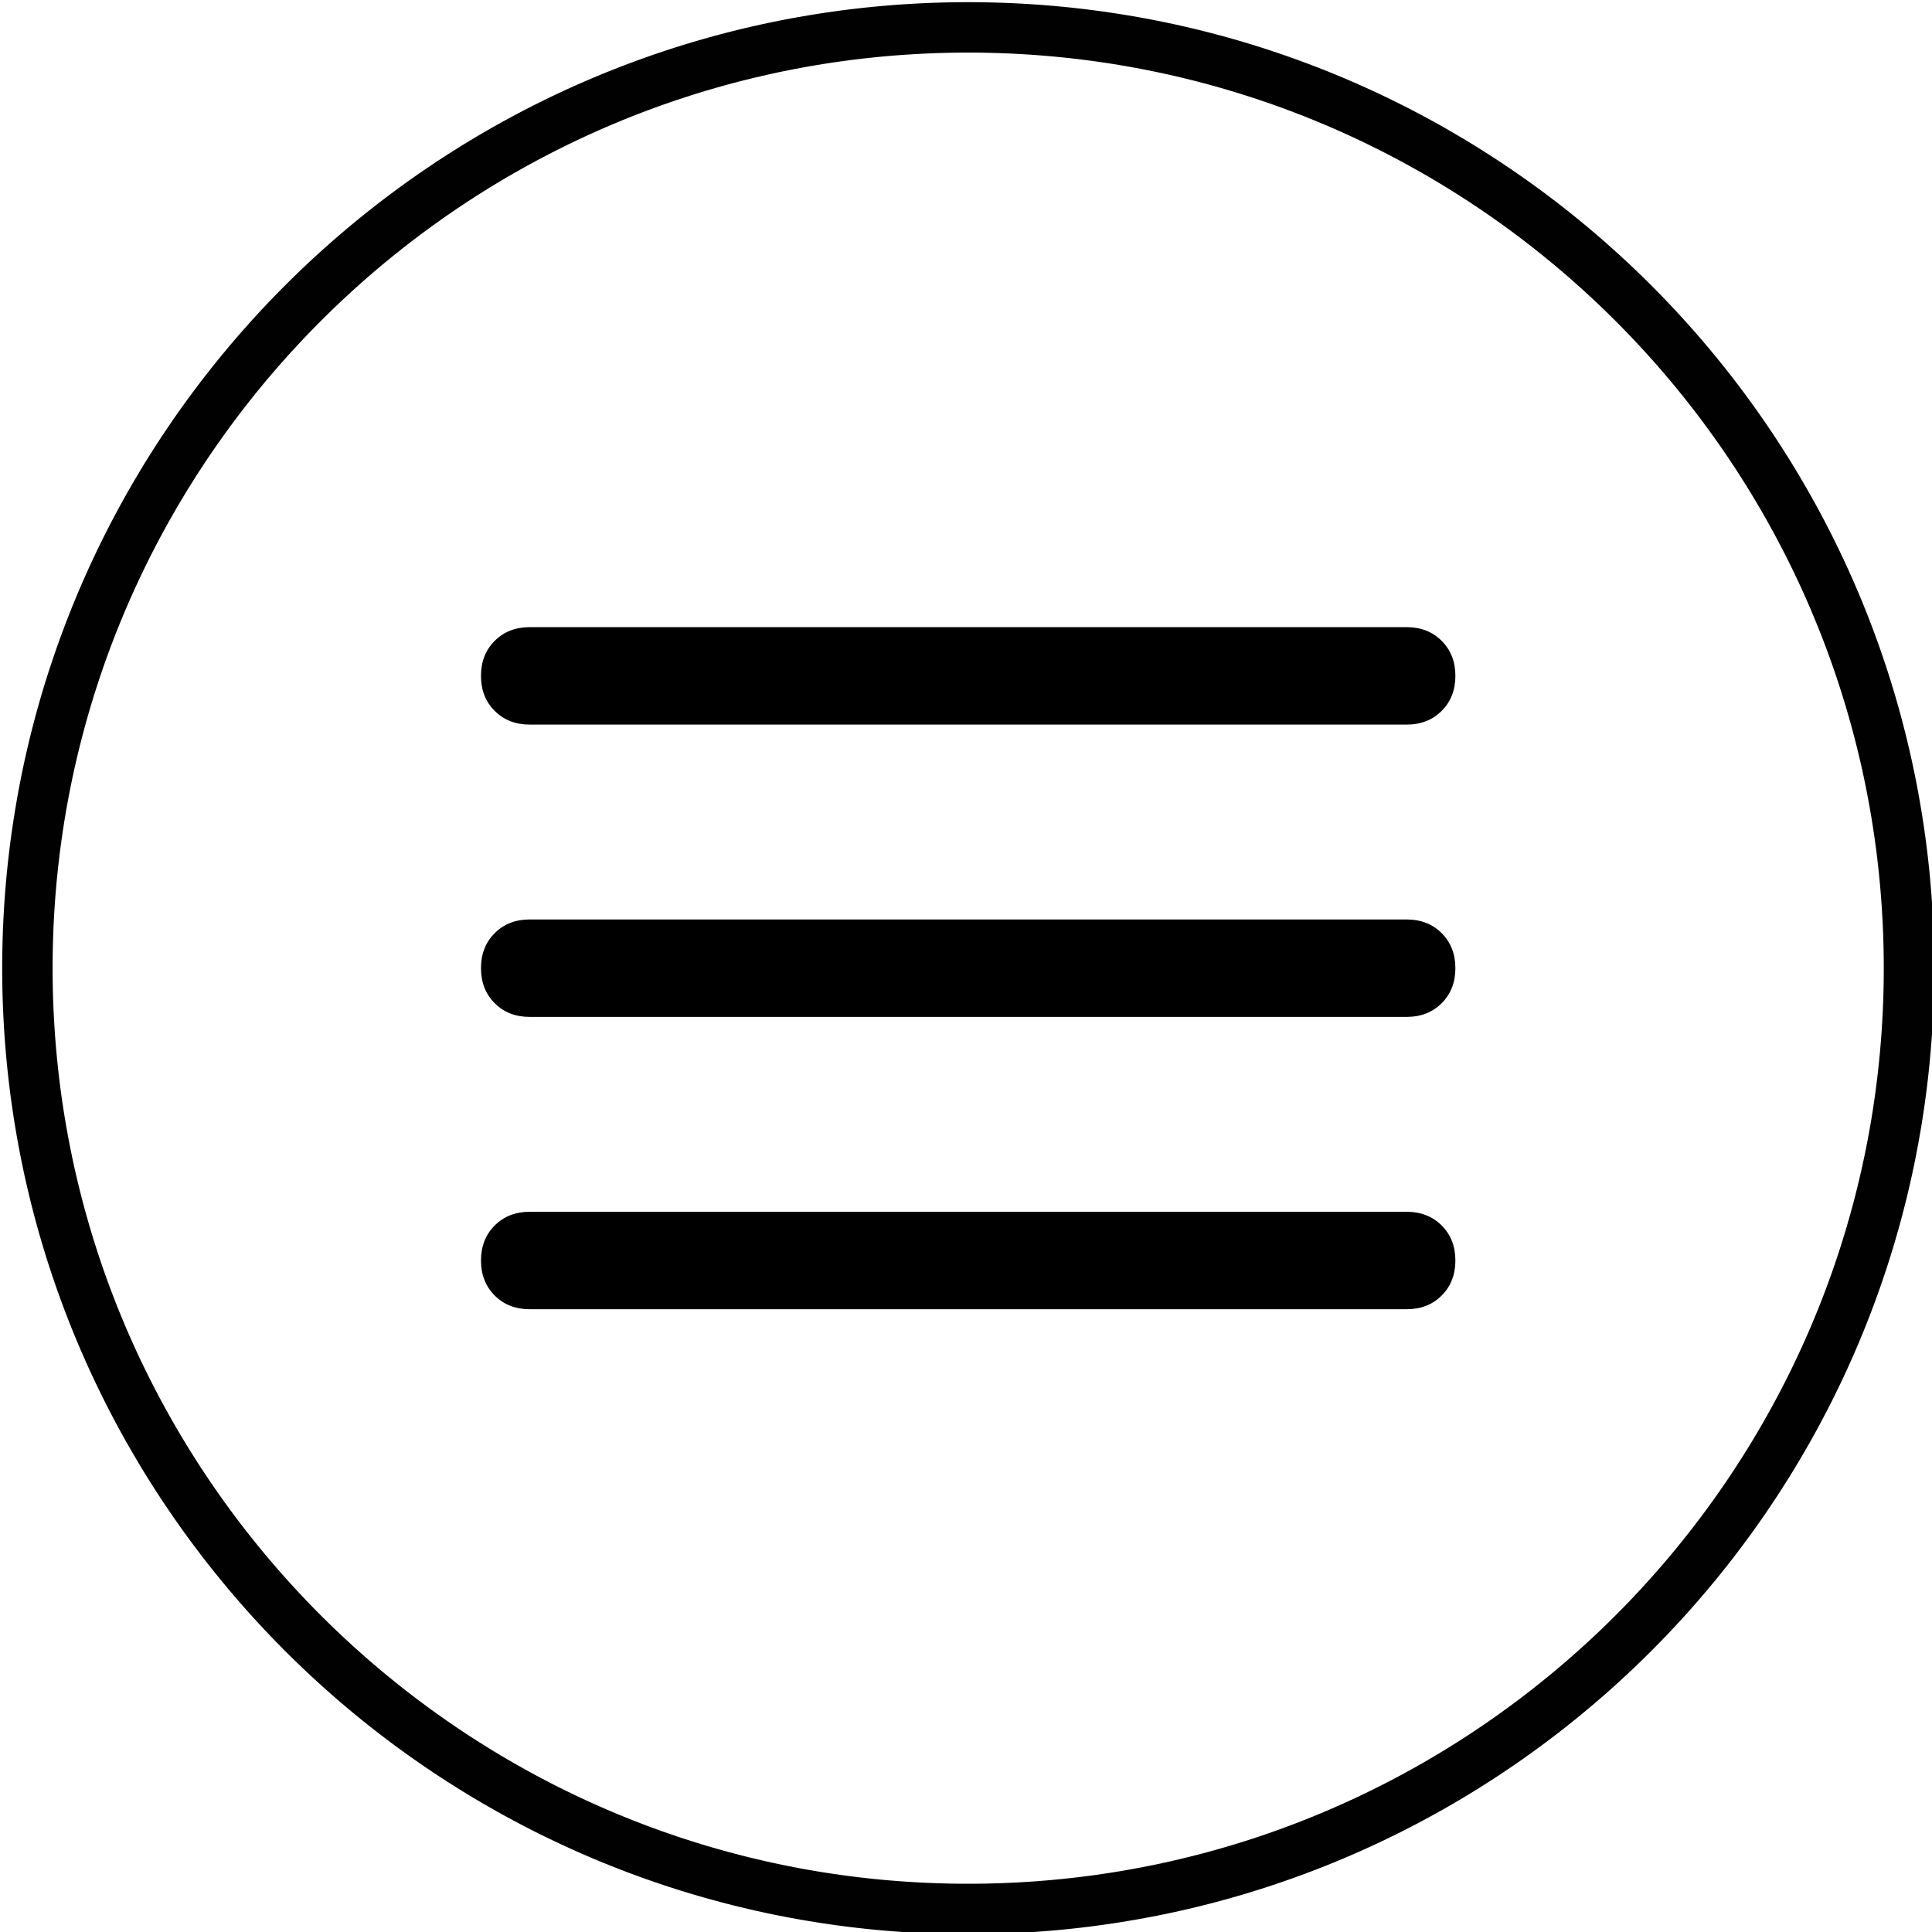 <?xml version="1.0" encoding="UTF-8" standalone="no"?><!DOCTYPE svg PUBLIC "-//W3C//DTD SVG 1.1//EN" "http://www.w3.org/Graphics/SVG/1.1/DTD/svg11.dtd"><svg width="100%" height="100%" viewBox="0 0 115 115" version="1.1" xmlns="http://www.w3.org/2000/svg" xmlns:xlink="http://www.w3.org/1999/xlink" xml:space="preserve" style="fill-rule:evenodd;clip-rule:evenodd;stroke-linejoin:round;stroke-miterlimit:1.414;"><g><path id="__Path_" d="M58.001,0.131l0.371,0.004l0.371,0.006l0.369,0.008l0.37,0.01l0.368,0.013l0.368,0.015l0.368,0.018l0.367,0.02l0.366,0.022l0.366,0.024l0.365,0.027l0.364,0.029l0.364,0.031l0.363,0.033l0.363,0.036l0.362,0.038l0.361,0.04l0.361,0.043l0.36,0.044l0.359,0.047l0.358,0.049l0.358,0.052l0.357,0.053l0.357,0.056l0.355,0.058l0.355,0.06l0.355,0.062l0.353,0.064l0.353,0.067l0.352,0.068l0.351,0.071l0.35,0.073l0.35,0.075l0.349,0.077l0.348,0.08l0.347,0.081l0.347,0.083l0.346,0.086l0.344,0.088l0.345,0.089l0.343,0.092l0.342,0.094l0.342,0.096l0.34,0.098l0.34,0.1l0.339,0.102l0.338,0.104l0.337,0.106l0.336,0.108l0.336,0.111l0.334,0.112l0.334,0.114l0.332,0.116l0.332,0.118l0.33,0.12l0.33,0.122l0.329,0.124l0.328,0.126l0.327,0.128l0.326,0.129l0.325,0.132l0.324,0.134l0.323,0.135l0.322,0.138l0.321,0.139l0.32,0.141l0.318,0.143l0.318,0.145l0.317,0.147l0.316,0.149l0.315,0.151l0.313,0.152l0.313,0.154l0.312,0.156l0.31,0.158l0.309,0.16l0.309,0.162l0.307,0.163l0.306,0.165l0.305,0.167l0.304,0.169l0.303,0.17l0.301,0.173l0.301,0.174l0.299,0.176l0.298,0.177l0.297,0.179l0.296,0.181l0.294,0.183l0.294,0.185l0.292,0.186l0.291,0.188l0.29,0.189l0.289,0.192l0.287,0.193l0.286,0.194l0.285,0.197l0.284,0.198l0.282,0.199l0.281,0.201l0.28,0.203l0.279,0.205l0.277,0.206l0.276,0.208l0.275,0.209l0.274,0.211l0.272,0.213l0.271,0.214l0.269,0.216l0.269,0.218l0.266,0.219l0.266,0.22l0.264,0.222l0.263,0.224l0.262,0.225l0.26,0.227l0.258,0.228l0.258,0.23l0.256,0.231l0.254,0.233l0.254,0.234l0.251,0.236l0.251,0.237l0.249,0.239l0.247,0.24l0.246,0.242l0.245,0.243l0.243,0.245l0.242,0.246l0.24,0.247l0.239,0.249l0.237,0.251l0.236,0.251l0.234,0.254l0.233,0.254l0.231,0.256l0.23,0.257l0.228,0.259l0.227,0.26l0.225,0.262l0.224,0.263l0.222,0.264l0.22,0.266l0.219,0.266l0.218,0.269l0.216,0.269l0.214,0.271l0.213,0.272l0.211,0.274l0.209,0.275l0.208,0.276l0.206,0.277l0.205,0.279l0.203,0.28l0.201,0.281l0.199,0.282l0.198,0.284l0.197,0.285l0.194,0.286l0.193,0.287l0.192,0.289l0.189,0.29l0.188,0.291l0.186,0.292l0.185,0.294l0.183,0.294l0.181,0.296l0.179,0.297l0.177,0.298l0.176,0.299l0.174,0.301l0.173,0.301l0.17,0.303l0.169,0.304l0.167,0.305l0.165,0.306l0.163,0.307l0.162,0.308l0.16,0.31l0.158,0.31l0.156,0.312l0.154,0.313l0.152,0.313l0.151,0.315l0.149,0.316l0.147,0.317l0.145,0.318l0.143,0.318l0.141,0.32l0.139,0.321l0.138,0.322l0.135,0.323l0.134,0.324l0.132,0.325l0.129,0.326l0.128,0.327l0.126,0.328l0.124,0.329l0.122,0.33l0.12,0.33l0.118,0.332l0.116,0.332l0.114,0.334l0.112,0.334l0.111,0.336l0.108,0.336l0.106,0.337l0.104,0.338l0.102,0.339l0.1,0.34l0.098,0.34l0.096,0.342l0.094,0.342l0.092,0.344l0.089,0.344l0.088,0.344l0.086,0.346l0.083,0.347l0.081,0.347l0.08,0.348l0.077,0.349l0.075,0.35l0.073,0.35l0.071,0.351l0.068,0.352l0.067,0.353l0.064,0.353l0.062,0.355l0.06,0.355l0.058,0.355l0.056,0.357l0.053,0.357l0.052,0.358l0.049,0.358l0.047,0.359l0.044,0.36l0.043,0.361l0.04,0.361l0.038,0.362l0.036,0.363l0.033,0.363l0.031,0.364l0.029,0.364l0.027,0.365l0.024,0.366l0.022,0.366l0.02,0.367l0.018,0.368l0.015,0.368l0.013,0.368l0.01,0.37l0.008,0.369l0.006,0.371l0.004,0.371l0.001,0.371l-0.001,0.371l-0.004,0.371l-0.006,0.371l-0.008,0.369l-0.01,0.37l-0.013,0.368l-0.015,0.368l-0.018,0.368l-0.02,0.367l-0.022,0.366l-0.024,0.366l-0.027,0.365l-0.029,0.364l-0.031,0.364l-0.033,0.363l-0.036,0.363l-0.038,0.362l-0.04,0.361l-0.043,0.361l-0.044,0.36l-0.047,0.359l-0.049,0.358l-0.052,0.358l-0.053,0.357l-0.056,0.357l-0.058,0.355l-0.06,0.355l-0.062,0.355l-0.064,0.353l-0.067,0.353l-0.068,0.352l-0.071,0.351l-0.073,0.35l-0.075,0.35l-0.077,0.349l-0.08,0.348l-0.081,0.347l-0.083,0.347l-0.086,0.346l-0.088,0.344l-0.089,0.344l-0.092,0.344l-0.094,0.342l-0.096,0.342l-0.098,0.34l-0.1,0.34l-0.102,0.339l-0.104,0.338l-0.106,0.337l-0.108,0.336l-0.111,0.336l-0.112,0.334l-0.114,0.334l-0.116,0.332l-0.118,0.332l-0.12,0.33l-0.122,0.33l-0.124,0.329l-0.126,0.328l-0.128,0.327l-0.129,0.326l-0.132,0.325l-0.134,0.324l-0.135,0.323l-0.138,0.322l-0.139,0.321l-0.141,0.32l-0.143,0.318l-0.145,0.318l-0.147,0.317l-0.149,0.316l-0.151,0.315l-0.152,0.313l-0.154,0.313l-0.156,0.312l-0.158,0.31l-0.16,0.309l-0.162,0.309l-0.163,0.307l-0.165,0.306l-0.167,0.305l-0.169,0.304l-0.17,0.303l-0.173,0.301l-0.174,0.301l-0.176,0.299l-0.177,0.298l-0.179,0.297l-0.181,0.296l-0.183,0.294l-0.185,0.294l-0.186,0.292l-0.188,0.291l-0.189,0.29l-0.192,0.289l-0.193,0.287l-0.194,0.286l-0.197,0.285l-0.198,0.284l-0.199,0.282l-0.201,0.281l-0.203,0.28l-0.205,0.279l-0.206,0.277l-0.208,0.276l-0.209,0.275l-0.211,0.274l-0.213,0.272l-0.214,0.271l-0.216,0.269l-0.218,0.269l-0.219,0.266l-0.22,0.266l-0.222,0.264l-0.224,0.263l-0.225,0.262l-0.227,0.26l-0.228,0.259l-0.23,0.257l-0.231,0.256l-0.233,0.254l-0.234,0.254l-0.236,0.251l-0.237,0.251l-0.239,0.249l-0.24,0.247l-0.242,0.246l-0.243,0.245l-0.245,0.243l-0.246,0.242l-0.247,0.24l-0.249,0.239l-0.251,0.237l-0.251,0.236l-0.254,0.234l-0.254,0.233l-0.256,0.231l-0.257,0.23l-0.259,0.228l-0.26,0.227l-0.262,0.225l-0.263,0.224l-0.264,0.222l-0.266,0.22l-0.266,0.219l-0.269,0.218l-0.269,0.216l-0.271,0.214l-0.272,0.213l-0.274,0.211l-0.275,0.209l-0.276,0.208l-0.277,0.206l-0.279,0.205l-0.28,0.203l-0.281,0.201l-0.282,0.199l-0.284,0.198l-0.285,0.197l-0.286,0.194l-0.287,0.193l-0.289,0.192l-0.29,0.189l-0.291,0.188l-0.292,0.186l-0.294,0.185l-0.294,0.183l-0.296,0.181l-0.297,0.179l-0.298,0.177l-0.299,0.176l-0.301,0.174l-0.301,0.173l-0.303,0.17l-0.304,0.169l-0.305,0.167l-0.306,0.165l-0.307,0.163l-0.309,0.162l-0.309,0.16l-0.31,0.158l-0.312,0.156l-0.313,0.154l-0.313,0.152l-0.315,0.151l-0.316,0.149l-0.317,0.147l-0.318,0.145l-0.318,0.143l-0.32,0.141l-0.321,0.139l-0.322,0.138l-0.323,0.135l-0.324,0.134l-0.325,0.132l-0.326,0.129l-0.327,0.128l-0.328,0.126l-0.329,0.124l-0.33,0.122l-0.33,0.12l-0.332,0.118l-0.332,0.116l-0.334,0.114l-0.334,0.112l-0.336,0.111l-0.336,0.108l-0.337,0.106l-0.338,0.104l-0.339,0.102l-0.34,0.1l-0.34,0.098l-0.342,0.096l-0.342,0.094l-0.344,0.092l-0.344,0.089l-0.344,0.088l-0.346,0.086l-0.347,0.083l-0.347,0.081l-0.348,0.08l-0.349,0.077l-0.35,0.075l-0.35,0.073l-0.351,0.071l-0.352,0.068l-0.353,0.067l-0.353,0.064l-0.355,0.062l-0.355,0.06l-0.355,0.058l-0.357,0.056l-0.357,0.053l-0.358,0.052l-0.358,0.049l-0.359,0.047l-0.36,0.044l-0.361,0.043l-0.361,0.04l-0.362,0.038l-0.363,0.036l-0.363,0.033l-0.364,0.031l-0.364,0.029l-0.365,0.027l-0.366,0.024l-0.366,0.022l-0.367,0.02l-0.368,0.018l-0.368,0.015l-0.368,0.013l-0.37,0.01l-0.369,0.008l-0.371,0.006l-0.371,0.004l-0.371,0.001l-0.371,-0.001l-0.371,-0.004l-0.371,-0.006l-0.369,-0.008l-0.37,-0.01l-0.368,-0.013l-0.368,-0.015l-0.368,-0.018l-0.367,-0.02l-0.366,-0.022l-0.366,-0.024l-0.365,-0.027l-0.364,-0.029l-0.364,-0.031l-0.363,-0.033l-0.363,-0.036l-0.362,-0.038l-0.361,-0.04l-0.361,-0.043l-0.36,-0.044l-0.359,-0.047l-0.358,-0.049l-0.358,-0.052l-0.357,-0.053l-0.357,-0.056l-0.355,-0.058l-0.355,-0.06l-0.355,-0.062l-0.353,-0.064l-0.353,-0.067l-0.352,-0.068l-0.351,-0.071l-0.35,-0.073l-0.35,-0.075l-0.349,-0.077l-0.348,-0.08l-0.347,-0.081l-0.347,-0.083l-0.346,-0.086l-0.344,-0.088l-0.344,-0.089l-0.344,-0.092l-0.342,-0.094l-0.342,-0.096l-0.34,-0.098l-0.34,-0.1l-0.339,-0.102l-0.338,-0.104l-0.337,-0.106l-0.336,-0.108l-0.336,-0.111l-0.334,-0.112l-0.334,-0.114l-0.332,-0.116l-0.332,-0.118l-0.33,-0.12l-0.33,-0.122l-0.329,-0.124l-0.328,-0.126l-0.327,-0.128l-0.326,-0.129l-0.325,-0.132l-0.324,-0.134l-0.323,-0.135l-0.322,-0.138l-0.321,-0.139l-0.32,-0.141l-0.318,-0.143l-0.318,-0.145l-0.317,-0.147l-0.316,-0.149l-0.315,-0.151l-0.313,-0.152l-0.313,-0.154l-0.312,-0.156l-0.31,-0.158l-0.31,-0.16l-0.308,-0.162l-0.307,-0.163l-0.306,-0.165l-0.305,-0.167l-0.304,-0.169l-0.303,-0.17l-0.301,-0.173l-0.301,-0.174l-0.299,-0.176l-0.298,-0.177l-0.297,-0.179l-0.296,-0.181l-0.294,-0.183l-0.294,-0.185l-0.292,-0.186l-0.291,-0.188l-0.29,-0.189l-0.289,-0.192l-0.287,-0.193l-0.286,-0.194l-0.285,-0.197l-0.284,-0.198l-0.282,-0.199l-0.281,-0.201l-0.28,-0.203l-0.279,-0.205l-0.277,-0.206l-0.276,-0.208l-0.275,-0.209l-0.274,-0.211l-0.272,-0.213l-0.271,-0.214l-0.269,-0.216l-0.269,-0.218l-0.266,-0.219l-0.266,-0.22l-0.264,-0.222l-0.263,-0.224l-0.262,-0.225l-0.26,-0.227l-0.259,-0.228l-0.257,-0.23l-0.256,-0.231l-0.254,-0.233l-0.254,-0.234l-0.251,-0.236l-0.251,-0.237l-0.249,-0.239l-0.247,-0.24l-0.246,-0.242l-0.245,-0.243l-0.243,-0.245l-0.242,-0.246l-0.24,-0.247l-0.239,-0.249l-0.237,-0.251l-0.236,-0.251l-0.234,-0.254l-0.233,-0.254l-0.231,-0.256l-0.23,-0.258l-0.228,-0.258l-0.227,-0.26l-0.225,-0.262l-0.224,-0.263l-0.222,-0.264l-0.22,-0.266l-0.219,-0.266l-0.218,-0.269l-0.216,-0.269l-0.214,-0.271l-0.213,-0.272l-0.211,-0.274l-0.209,-0.275l-0.208,-0.276l-0.206,-0.277l-0.205,-0.279l-0.203,-0.28l-0.201,-0.281l-0.199,-0.282l-0.198,-0.284l-0.197,-0.285l-0.194,-0.286l-0.193,-0.287l-0.192,-0.289l-0.189,-0.29l-0.188,-0.291l-0.186,-0.292l-0.185,-0.294l-0.183,-0.294l-0.181,-0.296l-0.179,-0.297l-0.177,-0.298l-0.176,-0.299l-0.174,-0.301l-0.173,-0.301l-0.17,-0.303l-0.169,-0.304l-0.167,-0.305l-0.165,-0.306l-0.163,-0.307l-0.162,-0.309l-0.16,-0.309l-0.158,-0.31l-0.156,-0.312l-0.154,-0.313l-0.152,-0.313l-0.151,-0.315l-0.149,-0.316l-0.147,-0.317l-0.145,-0.318l-0.143,-0.318l-0.141,-0.32l-0.139,-0.321l-0.138,-0.322l-0.135,-0.323l-0.134,-0.324l-0.132,-0.325l-0.129,-0.326l-0.128,-0.327l-0.126,-0.328l-0.124,-0.329l-0.122,-0.33l-0.12,-0.33l-0.118,-0.332l-0.116,-0.332l-0.114,-0.334l-0.112,-0.334l-0.111,-0.336l-0.108,-0.336l-0.106,-0.337l-0.104,-0.338l-0.102,-0.339l-0.1,-0.34l-0.098,-0.34l-0.096,-0.342l-0.094,-0.342l-0.092,-0.343l-0.089,-0.345l-0.088,-0.344l-0.086,-0.346l-0.083,-0.347l-0.081,-0.347l-0.08,-0.348l-0.077,-0.349l-0.075,-0.35l-0.073,-0.35l-0.071,-0.351l-0.068,-0.352l-0.067,-0.353l-0.064,-0.353l-0.062,-0.355l-0.06,-0.355l-0.058,-0.355l-0.056,-0.357l-0.053,-0.357l-0.052,-0.358l-0.049,-0.358l-0.047,-0.359l-0.044,-0.36l-0.043,-0.361l-0.04,-0.361l-0.038,-0.362l-0.036,-0.363l-0.033,-0.363l-0.031,-0.364l-0.029,-0.364l-0.027,-0.365l-0.024,-0.366l-0.022,-0.366l-0.02,-0.367l-0.018,-0.368l-0.015,-0.368l-0.013,-0.368l-0.01,-0.37l-0.008,-0.369l-0.006,-0.371l-0.004,-0.371l-0.001,-0.371l0.001,-0.371l0.004,-0.371l0.006,-0.371l0.008,-0.369l0.01,-0.37l0.013,-0.368l0.015,-0.368l0.018,-0.368l0.02,-0.367l0.022,-0.366l0.024,-0.366l0.027,-0.365l0.029,-0.364l0.031,-0.364l0.033,-0.363l0.036,-0.363l0.038,-0.362l0.04,-0.361l0.043,-0.361l0.044,-0.36l0.047,-0.359l0.049,-0.358l0.052,-0.358l0.053,-0.357l0.056,-0.357l0.058,-0.355l0.06,-0.355l0.062,-0.355l0.064,-0.353l0.067,-0.353l0.068,-0.352l0.071,-0.351l0.073,-0.35l0.075,-0.35l0.077,-0.349l0.08,-0.348l0.081,-0.347l0.083,-0.347l0.086,-0.346l0.088,-0.344l0.089,-0.344l0.092,-0.344l0.094,-0.342l0.096,-0.342l0.098,-0.34l0.1,-0.34l0.102,-0.339l0.104,-0.338l0.106,-0.337l0.108,-0.336l0.111,-0.336l0.112,-0.334l0.114,-0.334l0.116,-0.332l0.118,-0.332l0.12,-0.33l0.122,-0.33l0.124,-0.329l0.126,-0.328l0.128,-0.327l0.129,-0.326l0.132,-0.325l0.134,-0.324l0.135,-0.323l0.138,-0.322l0.139,-0.321l0.141,-0.32l0.143,-0.318l0.145,-0.318l0.147,-0.317l0.149,-0.316l0.151,-0.315l0.152,-0.313l0.154,-0.313l0.156,-0.312l0.158,-0.31l0.16,-0.309l0.162,-0.309l0.163,-0.307l0.165,-0.306l0.167,-0.305l0.169,-0.304l0.17,-0.303l0.173,-0.301l0.174,-0.301l0.176,-0.299l0.177,-0.298l0.179,-0.297l0.181,-0.296l0.183,-0.294l0.185,-0.294l0.186,-0.292l0.188,-0.291l0.189,-0.29l0.192,-0.289l0.193,-0.287l0.194,-0.286l0.197,-0.285l0.198,-0.284l0.199,-0.282l0.201,-0.281l0.203,-0.28l0.205,-0.279l0.206,-0.277l0.208,-0.276l0.209,-0.275l0.211,-0.274l0.213,-0.272l0.214,-0.271l0.216,-0.269l0.218,-0.269l0.219,-0.266l0.22,-0.266l0.222,-0.264l0.224,-0.263l0.225,-0.262l0.227,-0.26l0.228,-0.258l0.23,-0.258l0.231,-0.256l0.233,-0.254l0.234,-0.254l0.236,-0.251l0.237,-0.251l0.239,-0.249l0.24,-0.247l0.242,-0.246l0.243,-0.245l0.245,-0.243l0.246,-0.242l0.247,-0.24l0.249,-0.239l0.251,-0.237l0.251,-0.236l0.254,-0.234l0.254,-0.233l0.256,-0.231l0.258,-0.23l0.258,-0.228l0.26,-0.227l0.262,-0.225l0.263,-0.224l0.264,-0.222l0.266,-0.22l0.266,-0.219l0.269,-0.218l0.269,-0.216l0.271,-0.214l0.272,-0.213l0.274,-0.211l0.275,-0.209l0.276,-0.208l0.277,-0.206l0.279,-0.205l0.28,-0.203l0.281,-0.201l0.282,-0.199l0.284,-0.198l0.285,-0.197l0.286,-0.194l0.287,-0.193l0.289,-0.192l0.29,-0.189l0.291,-0.188l0.292,-0.186l0.294,-0.185l0.294,-0.183l0.296,-0.181l0.297,-0.179l0.298,-0.177l0.299,-0.176l0.301,-0.174l0.301,-0.173l0.303,-0.17l0.304,-0.169l0.305,-0.167l0.306,-0.165l0.307,-0.163l0.309,-0.162l0.309,-0.16l0.31,-0.158l0.312,-0.156l0.313,-0.154l0.313,-0.152l0.315,-0.151l0.316,-0.149l0.317,-0.147l0.318,-0.145l0.318,-0.143l0.32,-0.141l0.321,-0.139l0.322,-0.138l0.323,-0.135l0.324,-0.134l0.325,-0.132l0.326,-0.129l0.327,-0.128l0.328,-0.126l0.329,-0.124l0.33,-0.122l0.33,-0.12l0.332,-0.118l0.332,-0.116l0.334,-0.114l0.334,-0.112l0.336,-0.111l0.336,-0.108l0.337,-0.106l0.338,-0.104l0.339,-0.102l0.34,-0.1l0.34,-0.098l0.342,-0.096l0.342,-0.094l0.344,-0.092l0.344,-0.089l0.344,-0.088l0.346,-0.086l0.347,-0.083l0.347,-0.081l0.348,-0.08l0.349,-0.077l0.35,-0.075l0.35,-0.073l0.351,-0.071l0.352,-0.068l0.353,-0.067l0.353,-0.064l0.355,-0.062l0.355,-0.06l0.355,-0.058l0.357,-0.056l0.357,-0.053l0.358,-0.052l0.358,-0.049l0.359,-0.047l0.36,-0.044l0.361,-0.043l0.361,-0.04l0.362,-0.038l0.363,-0.036l0.363,-0.033l0.364,-0.031l0.364,-0.029l0.365,-0.027l0.366,-0.024l0.366,-0.022l0.367,-0.02l0.368,-0.018l0.368,-0.015l0.368,-0.013l0.37,-0.01l0.369,-0.008l0.371,-0.006l0.371,-0.004l0.371,-0.001l0.371,0.001Zm-0.723,3l-0.352,0.003l-0.352,0.006l-0.35,0.008l-0.351,0.01l-0.349,0.012l-0.349,0.014l-0.349,0.017l-0.348,0.019l-0.347,0.021l-0.347,0.023l-0.346,0.025l-0.346,0.028l-0.345,0.029l-0.344,0.032l-0.344,0.034l-0.343,0.036l-0.342,0.038l-0.342,0.04l-0.341,0.042l-0.34,0.045l-0.34,0.046l-0.339,0.049l-0.339,0.05l-0.337,0.053l-0.337,0.055l-0.337,0.057l-0.335,0.059l-0.335,0.061l-0.335,0.063l-0.333,0.065l-0.333,0.067l-0.332,0.069l-0.331,0.071l-0.331,0.073l-0.33,0.076l-0.329,0.077l-0.328,0.079l-0.328,0.081l-0.326,0.083l-0.326,0.085l-0.325,0.087l-0.325,0.089l-0.323,0.091l-0.323,0.093l-0.322,0.094l-0.321,0.097l-0.32,0.099l-0.32,0.1l-0.318,0.103l-0.318,0.104l-0.317,0.106l-0.316,0.108l-0.315,0.11l-0.314,0.112l-0.313,0.114l-0.313,0.115l-0.311,0.118l-0.311,0.119l-0.31,0.121l-0.308,0.123l-0.308,0.125l-0.307,0.127l-0.306,0.128l-0.305,0.13l-0.304,0.132l-0.304,0.134l-0.302,0.136l-0.301,0.137l-0.3,0.139l-0.3,0.141l-0.298,0.143l-0.297,0.144l-0.296,0.147l-0.296,0.147l-0.294,0.15l-0.293,0.152l-0.292,0.153l-0.291,0.154l-0.29,0.157l-0.289,0.158l-0.288,0.16l-0.287,0.162l-0.286,0.163l-0.285,0.165l-0.284,0.167l-0.282,0.168l-0.282,0.17l-0.28,0.171l-0.279,0.174l-0.278,0.175l-0.277,0.176l-0.276,0.178l-0.275,0.18l-0.274,0.181l-0.272,0.183l-0.271,0.185l-0.271,0.186l-0.268,0.188l-0.268,0.189l-0.267,0.191l-0.265,0.192l-0.264,0.194l-0.263,0.195l-0.262,0.197l-0.261,0.199l-0.259,0.2l-0.258,0.202l-0.257,0.203l-0.255,0.204l-0.255,0.207l-0.253,0.207l-0.252,0.209l-0.25,0.211l-0.249,0.212l-0.248,0.213l-0.247,0.215l-0.245,0.217l-0.244,0.218l-0.243,0.219l-0.241,0.221l-0.24,0.222l-0.239,0.224l-0.238,0.224l-0.236,0.227l-0.234,0.228l-0.234,0.229l-0.232,0.23l-0.23,0.232l-0.229,0.234l-0.228,0.234l-0.227,0.236l-0.224,0.238l-0.224,0.239l-0.222,0.24l-0.221,0.241l-0.219,0.243l-0.218,0.244l-0.217,0.245l-0.215,0.247l-0.213,0.248l-0.212,0.249l-0.211,0.25l-0.209,0.252l-0.207,0.253l-0.207,0.255l-0.204,0.255l-0.203,0.257l-0.202,0.258l-0.2,0.259l-0.199,0.261l-0.197,0.262l-0.195,0.263l-0.194,0.264l-0.192,0.265l-0.191,0.267l-0.189,0.268l-0.188,0.268l-0.186,0.271l-0.185,0.271l-0.183,0.272l-0.181,0.274l-0.18,0.275l-0.178,0.276l-0.176,0.277l-0.175,0.278l-0.174,0.279l-0.171,0.28l-0.17,0.282l-0.168,0.282l-0.167,0.284l-0.165,0.285l-0.163,0.286l-0.162,0.287l-0.16,0.288l-0.158,0.289l-0.157,0.29l-0.154,0.291l-0.153,0.292l-0.152,0.293l-0.15,0.294l-0.147,0.296l-0.147,0.296l-0.144,0.297l-0.143,0.298l-0.141,0.3l-0.139,0.3l-0.137,0.301l-0.136,0.302l-0.134,0.304l-0.132,0.304l-0.13,0.305l-0.128,0.306l-0.127,0.307l-0.125,0.308l-0.123,0.308l-0.121,0.31l-0.119,0.311l-0.118,0.311l-0.115,0.313l-0.114,0.313l-0.112,0.314l-0.11,0.315l-0.108,0.316l-0.106,0.317l-0.104,0.318l-0.103,0.318l-0.1,0.32l-0.099,0.32l-0.097,0.321l-0.094,0.322l-0.093,0.323l-0.091,0.323l-0.089,0.325l-0.087,0.325l-0.085,0.326l-0.083,0.326l-0.081,0.328l-0.079,0.328l-0.077,0.329l-0.076,0.33l-0.073,0.331l-0.071,0.331l-0.069,0.332l-0.067,0.333l-0.065,0.333l-0.063,0.335l-0.061,0.335l-0.059,0.335l-0.057,0.337l-0.055,0.337l-0.053,0.337l-0.05,0.339l-0.049,0.339l-0.046,0.34l-0.045,0.34l-0.042,0.341l-0.04,0.342l-0.038,0.342l-0.036,0.343l-0.034,0.344l-0.032,0.344l-0.029,0.345l-0.028,0.346l-0.025,0.346l-0.023,0.347l-0.021,0.347l-0.019,0.348l-0.017,0.349l-0.014,0.349l-0.012,0.349l-0.01,0.351l-0.008,0.35l-0.006,0.352l-0.003,0.352l-0.001,0.352l0.001,0.352l0.003,0.352l0.006,0.352l0.008,0.35l0.01,0.351l0.012,0.349l0.014,0.349l0.017,0.349l0.019,0.348l0.021,0.347l0.023,0.347l0.025,0.346l0.028,0.346l0.029,0.345l0.032,0.344l0.034,0.344l0.036,0.343l0.038,0.342l0.04,0.342l0.042,0.341l0.045,0.34l0.046,0.34l0.049,0.339l0.05,0.339l0.053,0.337l0.055,0.337l0.057,0.337l0.059,0.335l0.061,0.335l0.063,0.335l0.065,0.333l0.067,0.333l0.069,0.332l0.071,0.331l0.073,0.331l0.076,0.33l0.077,0.329l0.079,0.328l0.081,0.328l0.083,0.326l0.085,0.326l0.087,0.325l0.089,0.325l0.091,0.323l0.093,0.323l0.094,0.322l0.097,0.321l0.099,0.32l0.1,0.32l0.103,0.318l0.104,0.318l0.106,0.317l0.108,0.316l0.11,0.315l0.112,0.314l0.114,0.313l0.115,0.313l0.118,0.311l0.119,0.311l0.121,0.31l0.123,0.308l0.125,0.308l0.127,0.307l0.128,0.306l0.13,0.305l0.132,0.304l0.134,0.304l0.136,0.302l0.137,0.301l0.139,0.3l0.141,0.3l0.143,0.298l0.144,0.297l0.147,0.296l0.147,0.296l0.15,0.294l0.152,0.293l0.153,0.292l0.154,0.291l0.157,0.29l0.158,0.289l0.16,0.288l0.162,0.287l0.163,0.286l0.165,0.285l0.167,0.284l0.168,0.282l0.17,0.282l0.171,0.28l0.174,0.279l0.175,0.278l0.176,0.277l0.178,0.276l0.18,0.275l0.181,0.274l0.183,0.272l0.185,0.271l0.186,0.271l0.188,0.268l0.189,0.268l0.191,0.267l0.192,0.265l0.194,0.264l0.195,0.263l0.197,0.262l0.199,0.261l0.2,0.259l0.202,0.258l0.203,0.257l0.204,0.255l0.207,0.255l0.207,0.253l0.209,0.252l0.211,0.25l0.212,0.249l0.213,0.248l0.215,0.247l0.217,0.245l0.218,0.244l0.219,0.243l0.221,0.241l0.222,0.24l0.224,0.239l0.224,0.238l0.227,0.236l0.228,0.234l0.229,0.234l0.23,0.232l0.232,0.23l0.234,0.229l0.234,0.228l0.236,0.227l0.238,0.224l0.239,0.224l0.24,0.222l0.241,0.221l0.243,0.219l0.244,0.218l0.245,0.217l0.247,0.215l0.248,0.213l0.249,0.212l0.25,0.211l0.252,0.209l0.253,0.207l0.255,0.207l0.255,0.204l0.257,0.203l0.258,0.202l0.259,0.2l0.261,0.199l0.262,0.197l0.263,0.195l0.264,0.194l0.265,0.192l0.267,0.191l0.268,0.189l0.268,0.188l0.271,0.186l0.271,0.185l0.272,0.183l0.274,0.181l0.275,0.18l0.276,0.178l0.277,0.176l0.278,0.175l0.279,0.174l0.28,0.171l0.282,0.17l0.282,0.168l0.284,0.167l0.285,0.165l0.286,0.163l0.287,0.162l0.288,0.16l0.289,0.158l0.29,0.157l0.291,0.154l0.292,0.153l0.293,0.152l0.294,0.15l0.296,0.147l0.296,0.147l0.297,0.144l0.298,0.143l0.3,0.141l0.3,0.139l0.301,0.137l0.302,0.136l0.304,0.134l0.304,0.132l0.305,0.13l0.306,0.128l0.307,0.127l0.308,0.125l0.308,0.123l0.31,0.121l0.311,0.119l0.311,0.118l0.313,0.115l0.313,0.114l0.314,0.112l0.315,0.11l0.316,0.108l0.317,0.106l0.318,0.104l0.318,0.103l0.32,0.1l0.32,0.099l0.321,0.097l0.322,0.094l0.323,0.093l0.323,0.091l0.325,0.089l0.325,0.087l0.326,0.085l0.326,0.083l0.328,0.081l0.328,0.079l0.329,0.077l0.33,0.076l0.331,0.073l0.331,0.071l0.332,0.069l0.333,0.067l0.333,0.065l0.335,0.063l0.335,0.061l0.335,0.059l0.337,0.057l0.337,0.055l0.337,0.052l0.339,0.051l0.339,0.049l0.34,0.046l0.34,0.045l0.341,0.042l0.342,0.04l0.342,0.038l0.343,0.036l0.344,0.034l0.344,0.032l0.345,0.029l0.346,0.028l0.346,0.025l0.347,0.023l0.347,0.021l0.348,0.019l0.349,0.017l0.349,0.014l0.349,0.012l0.351,0.01l0.35,0.008l0.352,0.006l0.352,0.003l0.352,0.001l0.352,-0.001l0.352,-0.003l0.352,-0.006l0.35,-0.008l0.351,-0.01l0.349,-0.012l0.349,-0.014l0.349,-0.017l0.348,-0.019l0.347,-0.021l0.347,-0.023l0.346,-0.025l0.346,-0.028l0.345,-0.029l0.344,-0.032l0.344,-0.034l0.343,-0.036l0.342,-0.038l0.342,-0.04l0.341,-0.042l0.34,-0.045l0.34,-0.046l0.339,-0.049l0.339,-0.051l0.337,-0.052l0.337,-0.055l0.337,-0.057l0.335,-0.059l0.335,-0.061l0.335,-0.063l0.333,-0.065l0.333,-0.067l0.332,-0.069l0.331,-0.071l0.331,-0.073l0.33,-0.076l0.329,-0.077l0.328,-0.079l0.328,-0.081l0.326,-0.083l0.326,-0.085l0.325,-0.087l0.325,-0.089l0.323,-0.091l0.323,-0.093l0.322,-0.094l0.321,-0.097l0.32,-0.099l0.32,-0.1l0.318,-0.103l0.318,-0.104l0.317,-0.106l0.316,-0.108l0.315,-0.11l0.314,-0.112l0.313,-0.114l0.313,-0.115l0.311,-0.118l0.311,-0.119l0.31,-0.121l0.308,-0.123l0.308,-0.125l0.307,-0.127l0.306,-0.128l0.305,-0.13l0.304,-0.132l0.304,-0.134l0.302,-0.136l0.301,-0.137l0.3,-0.139l0.3,-0.141l0.298,-0.143l0.297,-0.144l0.296,-0.147l0.296,-0.147l0.294,-0.15l0.293,-0.152l0.292,-0.153l0.291,-0.154l0.29,-0.157l0.289,-0.158l0.288,-0.16l0.287,-0.162l0.286,-0.163l0.285,-0.165l0.284,-0.167l0.282,-0.168l0.282,-0.17l0.28,-0.171l0.279,-0.174l0.278,-0.175l0.277,-0.176l0.276,-0.178l0.275,-0.18l0.274,-0.181l0.272,-0.183l0.271,-0.185l0.271,-0.186l0.268,-0.188l0.268,-0.189l0.267,-0.191l0.265,-0.192l0.264,-0.194l0.263,-0.195l0.262,-0.197l0.261,-0.199l0.259,-0.2l0.258,-0.202l0.257,-0.203l0.255,-0.204l0.255,-0.207l0.253,-0.207l0.252,-0.209l0.25,-0.211l0.249,-0.212l0.248,-0.213l0.247,-0.215l0.245,-0.217l0.244,-0.218l0.243,-0.219l0.241,-0.221l0.24,-0.222l0.239,-0.224l0.238,-0.224l0.236,-0.227l0.234,-0.228l0.234,-0.229l0.232,-0.23l0.23,-0.232l0.229,-0.234l0.228,-0.234l0.227,-0.236l0.224,-0.238l0.224,-0.239l0.222,-0.24l0.221,-0.241l0.219,-0.243l0.218,-0.244l0.217,-0.245l0.215,-0.247l0.213,-0.248l0.212,-0.249l0.211,-0.25l0.209,-0.252l0.207,-0.253l0.207,-0.255l0.204,-0.255l0.203,-0.257l0.202,-0.258l0.2,-0.259l0.199,-0.261l0.197,-0.262l0.195,-0.263l0.194,-0.264l0.192,-0.265l0.191,-0.267l0.189,-0.268l0.188,-0.268l0.186,-0.271l0.185,-0.271l0.183,-0.272l0.181,-0.274l0.18,-0.275l0.178,-0.276l0.176,-0.277l0.175,-0.278l0.174,-0.279l0.171,-0.28l0.17,-0.282l0.168,-0.282l0.167,-0.284l0.165,-0.285l0.163,-0.286l0.162,-0.287l0.16,-0.288l0.158,-0.289l0.157,-0.29l0.154,-0.291l0.153,-0.292l0.152,-0.293l0.15,-0.294l0.147,-0.296l0.147,-0.296l0.144,-0.297l0.143,-0.298l0.141,-0.3l0.139,-0.3l0.137,-0.301l0.136,-0.302l0.134,-0.304l0.132,-0.304l0.13,-0.305l0.128,-0.306l0.127,-0.307l0.125,-0.308l0.123,-0.308l0.121,-0.31l0.119,-0.311l0.118,-0.311l0.115,-0.313l0.114,-0.313l0.112,-0.314l0.11,-0.315l0.108,-0.316l0.106,-0.317l0.104,-0.318l0.103,-0.318l0.1,-0.32l0.099,-0.32l0.097,-0.321l0.094,-0.322l0.093,-0.323l0.091,-0.323l0.089,-0.325l0.087,-0.325l0.085,-0.326l0.083,-0.326l0.081,-0.328l0.079,-0.328l0.077,-0.329l0.076,-0.33l0.073,-0.331l0.071,-0.331l0.069,-0.332l0.067,-0.333l0.065,-0.333l0.063,-0.335l0.061,-0.335l0.059,-0.335l0.057,-0.337l0.055,-0.337l0.052,-0.337l0.051,-0.339l0.049,-0.339l0.046,-0.34l0.045,-0.34l0.042,-0.341l0.04,-0.342l0.038,-0.342l0.036,-0.343l0.034,-0.344l0.032,-0.344l0.029,-0.345l0.028,-0.346l0.025,-0.346l0.023,-0.347l0.021,-0.347l0.019,-0.348l0.017,-0.349l0.014,-0.349l0.012,-0.349l0.01,-0.351l0.008,-0.35l0.006,-0.352l0.003,-0.352l0.001,-0.352l-0.001,-0.352l-0.003,-0.352l-0.006,-0.352l-0.008,-0.35l-0.01,-0.351l-0.012,-0.349l-0.014,-0.349l-0.017,-0.349l-0.019,-0.348l-0.021,-0.347l-0.023,-0.347l-0.025,-0.346l-0.028,-0.346l-0.029,-0.345l-0.032,-0.344l-0.034,-0.344l-0.036,-0.343l-0.038,-0.342l-0.04,-0.342l-0.042,-0.341l-0.045,-0.34l-0.046,-0.34l-0.049,-0.339l-0.051,-0.339l-0.052,-0.337l-0.055,-0.337l-0.057,-0.337l-0.059,-0.335l-0.061,-0.335l-0.063,-0.335l-0.065,-0.333l-0.067,-0.333l-0.069,-0.332l-0.071,-0.331l-0.073,-0.331l-0.076,-0.33l-0.077,-0.329l-0.079,-0.328l-0.081,-0.328l-0.083,-0.326l-0.085,-0.326l-0.087,-0.325l-0.089,-0.325l-0.091,-0.323l-0.093,-0.323l-0.094,-0.322l-0.097,-0.321l-0.099,-0.32l-0.1,-0.32l-0.103,-0.318l-0.104,-0.318l-0.106,-0.317l-0.108,-0.316l-0.11,-0.315l-0.112,-0.314l-0.114,-0.313l-0.115,-0.313l-0.118,-0.311l-0.119,-0.311l-0.121,-0.31l-0.123,-0.308l-0.125,-0.308l-0.127,-0.307l-0.128,-0.306l-0.13,-0.305l-0.132,-0.304l-0.134,-0.304l-0.136,-0.302l-0.137,-0.301l-0.139,-0.3l-0.141,-0.3l-0.143,-0.298l-0.144,-0.297l-0.147,-0.296l-0.147,-0.296l-0.15,-0.294l-0.152,-0.293l-0.153,-0.292l-0.154,-0.291l-0.157,-0.29l-0.158,-0.289l-0.16,-0.288l-0.162,-0.287l-0.163,-0.286l-0.165,-0.285l-0.167,-0.284l-0.168,-0.282l-0.17,-0.282l-0.171,-0.28l-0.174,-0.279l-0.175,-0.278l-0.176,-0.277l-0.178,-0.276l-0.18,-0.275l-0.181,-0.274l-0.183,-0.272l-0.185,-0.271l-0.186,-0.271l-0.188,-0.268l-0.189,-0.268l-0.191,-0.267l-0.192,-0.265l-0.194,-0.264l-0.195,-0.263l-0.197,-0.262l-0.199,-0.261l-0.2,-0.259l-0.202,-0.258l-0.203,-0.257l-0.204,-0.255l-0.207,-0.255l-0.207,-0.253l-0.209,-0.252l-0.211,-0.25l-0.212,-0.249l-0.213,-0.248l-0.215,-0.247l-0.217,-0.245l-0.218,-0.244l-0.219,-0.243l-0.221,-0.241l-0.222,-0.24l-0.224,-0.239l-0.224,-0.238l-0.227,-0.236l-0.228,-0.234l-0.229,-0.234l-0.23,-0.232l-0.232,-0.23l-0.234,-0.229l-0.234,-0.228l-0.236,-0.227l-0.238,-0.224l-0.239,-0.224l-0.24,-0.222l-0.241,-0.221l-0.243,-0.219l-0.244,-0.218l-0.245,-0.217l-0.247,-0.215l-0.248,-0.213l-0.249,-0.212l-0.25,-0.211l-0.252,-0.209l-0.253,-0.207l-0.255,-0.207l-0.255,-0.204l-0.257,-0.203l-0.258,-0.202l-0.259,-0.2l-0.261,-0.199l-0.262,-0.197l-0.263,-0.195l-0.264,-0.194l-0.265,-0.192l-0.267,-0.191l-0.268,-0.189l-0.268,-0.188l-0.271,-0.186l-0.271,-0.185l-0.272,-0.183l-0.274,-0.181l-0.275,-0.18l-0.276,-0.178l-0.277,-0.176l-0.278,-0.175l-0.279,-0.174l-0.28,-0.171l-0.282,-0.17l-0.282,-0.168l-0.284,-0.167l-0.285,-0.165l-0.286,-0.163l-0.287,-0.162l-0.288,-0.16l-0.289,-0.158l-0.29,-0.157l-0.291,-0.154l-0.292,-0.153l-0.293,-0.152l-0.294,-0.15l-0.296,-0.147l-0.296,-0.147l-0.297,-0.144l-0.298,-0.143l-0.3,-0.141l-0.3,-0.139l-0.301,-0.137l-0.302,-0.136l-0.304,-0.134l-0.304,-0.132l-0.305,-0.13l-0.306,-0.128l-0.307,-0.127l-0.308,-0.125l-0.308,-0.123l-0.31,-0.121l-0.311,-0.119l-0.311,-0.118l-0.313,-0.115l-0.313,-0.114l-0.314,-0.112l-0.315,-0.11l-0.316,-0.108l-0.317,-0.106l-0.318,-0.104l-0.318,-0.103l-0.32,-0.1l-0.32,-0.099l-0.321,-0.097l-0.322,-0.094l-0.323,-0.093l-0.323,-0.091l-0.325,-0.089l-0.325,-0.087l-0.326,-0.085l-0.326,-0.083l-0.328,-0.081l-0.328,-0.079l-0.329,-0.077l-0.33,-0.076l-0.331,-0.073l-0.331,-0.071l-0.332,-0.069l-0.333,-0.067l-0.333,-0.065l-0.335,-0.063l-0.335,-0.061l-0.335,-0.059l-0.337,-0.057l-0.337,-0.055l-0.337,-0.053l-0.339,-0.05l-0.339,-0.049l-0.34,-0.046l-0.34,-0.045l-0.341,-0.042l-0.342,-0.04l-0.342,-0.038l-0.343,-0.036l-0.344,-0.034l-0.344,-0.032l-0.345,-0.029l-0.346,-0.028l-0.346,-0.025l-0.347,-0.023l-0.347,-0.021l-0.348,-0.019l-0.349,-0.017l-0.349,-0.014l-0.349,-0.012l-0.351,-0.01l-0.35,-0.008l-0.352,-0.006l-0.352,-0.003l-0.352,-0.001l-0.352,0.001Z" style="fill:#010101;"/><path d="M31.53,60.53l52.2,0c0.846,0 1.541,-0.272 2.084,-0.816c0.544,-0.543 0.816,-1.238 0.816,-2.084c0,-0.846 -0.272,-1.541 -0.816,-2.084c-0.543,-0.544 -1.238,-0.816 -2.084,-0.816l-52.2,0c-0.846,0 -1.541,0.272 -2.084,0.816c-0.544,0.543 -0.816,1.238 -0.816,2.084c0,0.846 0.272,1.541 0.816,2.084c0.543,0.544 1.238,0.816 2.084,0.816Zm0,-17.4l52.2,0c0.846,0 1.541,-0.272 2.084,-0.816c0.544,-0.543 0.816,-1.238 0.816,-2.084c0,-0.846 -0.272,-1.541 -0.816,-2.084c-0.543,-0.544 -1.238,-0.816 -2.084,-0.816l-52.2,0c-0.846,0 -1.541,0.272 -2.084,0.816c-0.544,0.543 -0.816,1.238 -0.816,2.084c0,0.846 0.272,1.541 0.816,2.084c0.543,0.544 1.238,0.816 2.084,0.816Zm0,34.8l52.2,0c0.846,0 1.541,-0.272 2.084,-0.816c0.544,-0.543 0.816,-1.238 0.816,-2.084c0,-0.846 -0.272,-1.541 -0.816,-2.084c-0.543,-0.544 -1.238,-0.816 -2.084,-0.816l-52.2,0c-0.846,0 -1.541,0.272 -2.084,0.816c-0.544,0.543 -0.816,1.238 -0.816,2.084c0,0.846 0.272,1.541 0.816,2.084c0.543,0.544 1.238,0.816 2.084,0.816Z" style="fill-rule:nonzero;"/></g></svg>